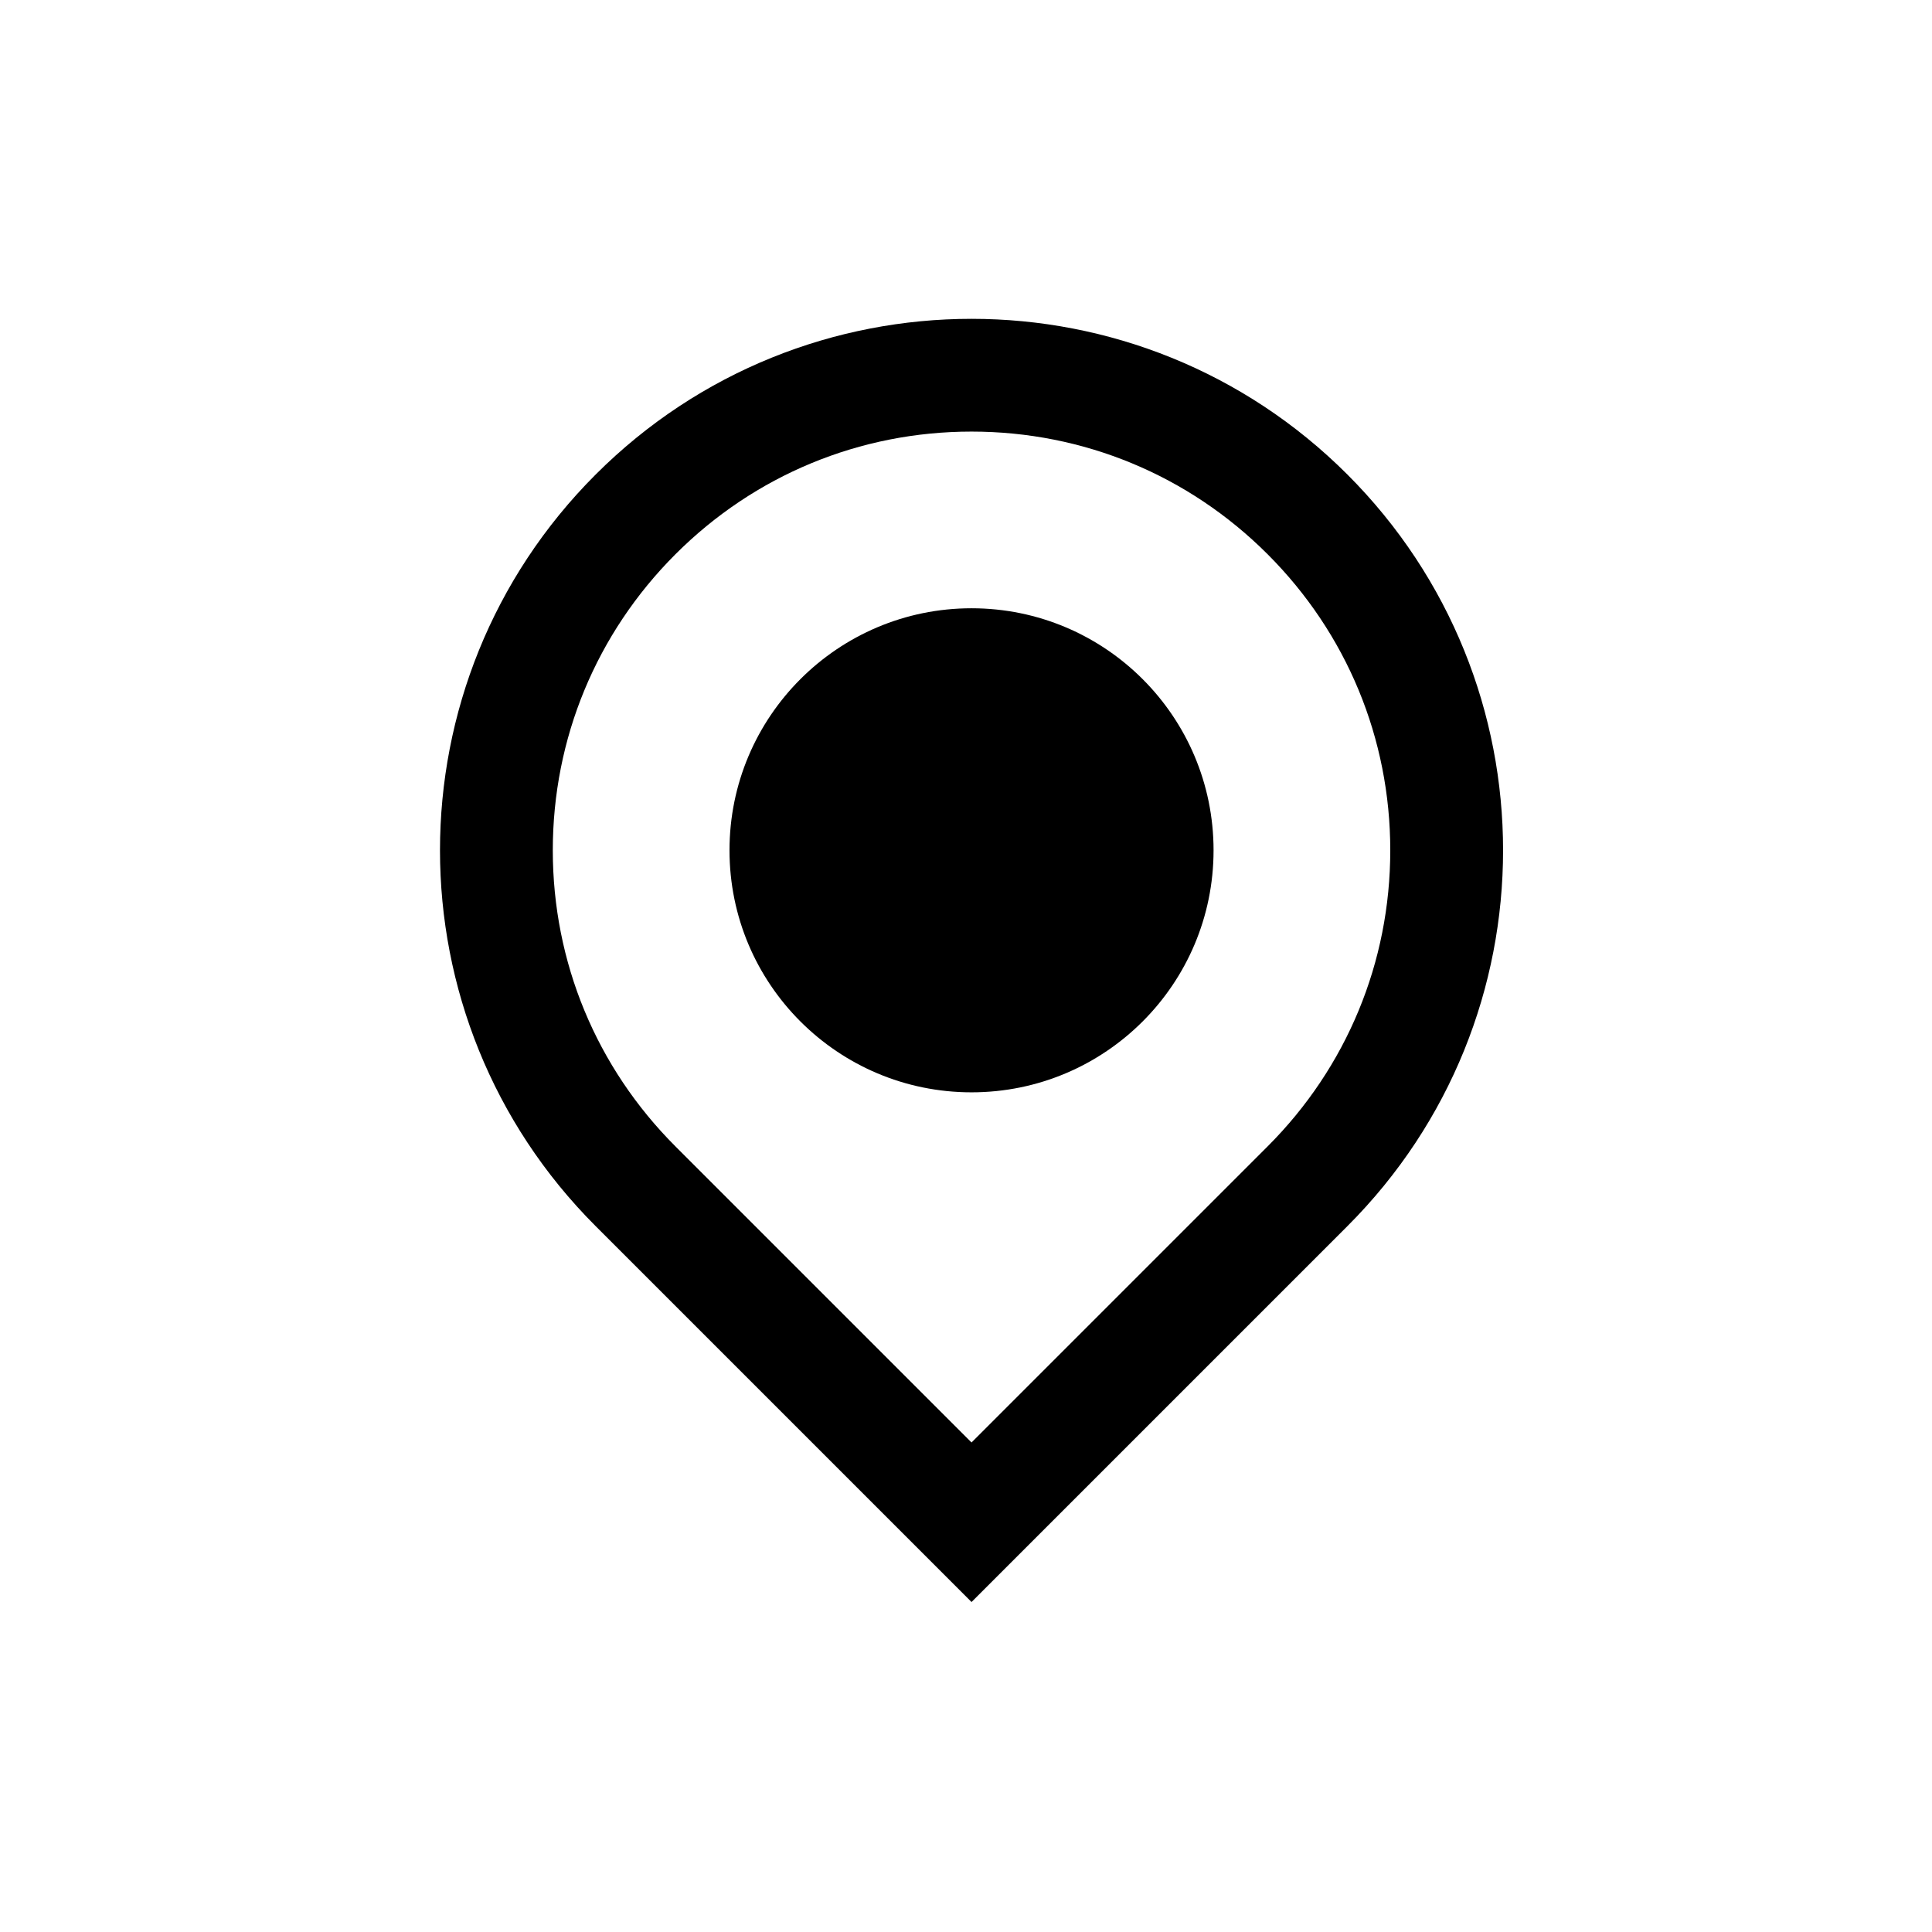<?xml version="1.0" encoding="UTF-8"?>
<svg id="Layer_3" xmlns="http://www.w3.org/2000/svg" version="1.1" viewBox="0 0 800 800">
  <!-- Generator: Adobe Illustrator 29.6.1, SVG Export Plug-In . SVG Version: 2.1.1 Build 9)  -->
  <path d="M557.92,507.73l-155.63,155.63-155.63-155.63c-85.96-85.96-85.96-225.3,0-311.25,42.97-42.97,99.3-64.46,155.63-64.46s112.65,21.49,155.63,64.46c85.96,85.94,85.96,225.3,0,311.25ZM402.29,178.71c-46.3,0-89.85,18.04-122.6,50.79-32.75,32.75-50.79,76.29-50.79,122.6s18.04,89.85,50.79,122.6l122.6,122.6,122.6-122.6c32.75-32.75,50.79-76.29,50.79-122.6s-18.04-89.85-50.79-122.6c-32.75-32.75-76.28-50.79-122.6-50.79h0Z"/>
  <path d="M402.29,452.31c-55.35,0-100.22-44.87-100.22-100.22s44.87-100.22,100.22-100.22,100.22,44.87,100.22,100.22-44.87,100.22-100.22,100.22h0Z"/>
</svg>